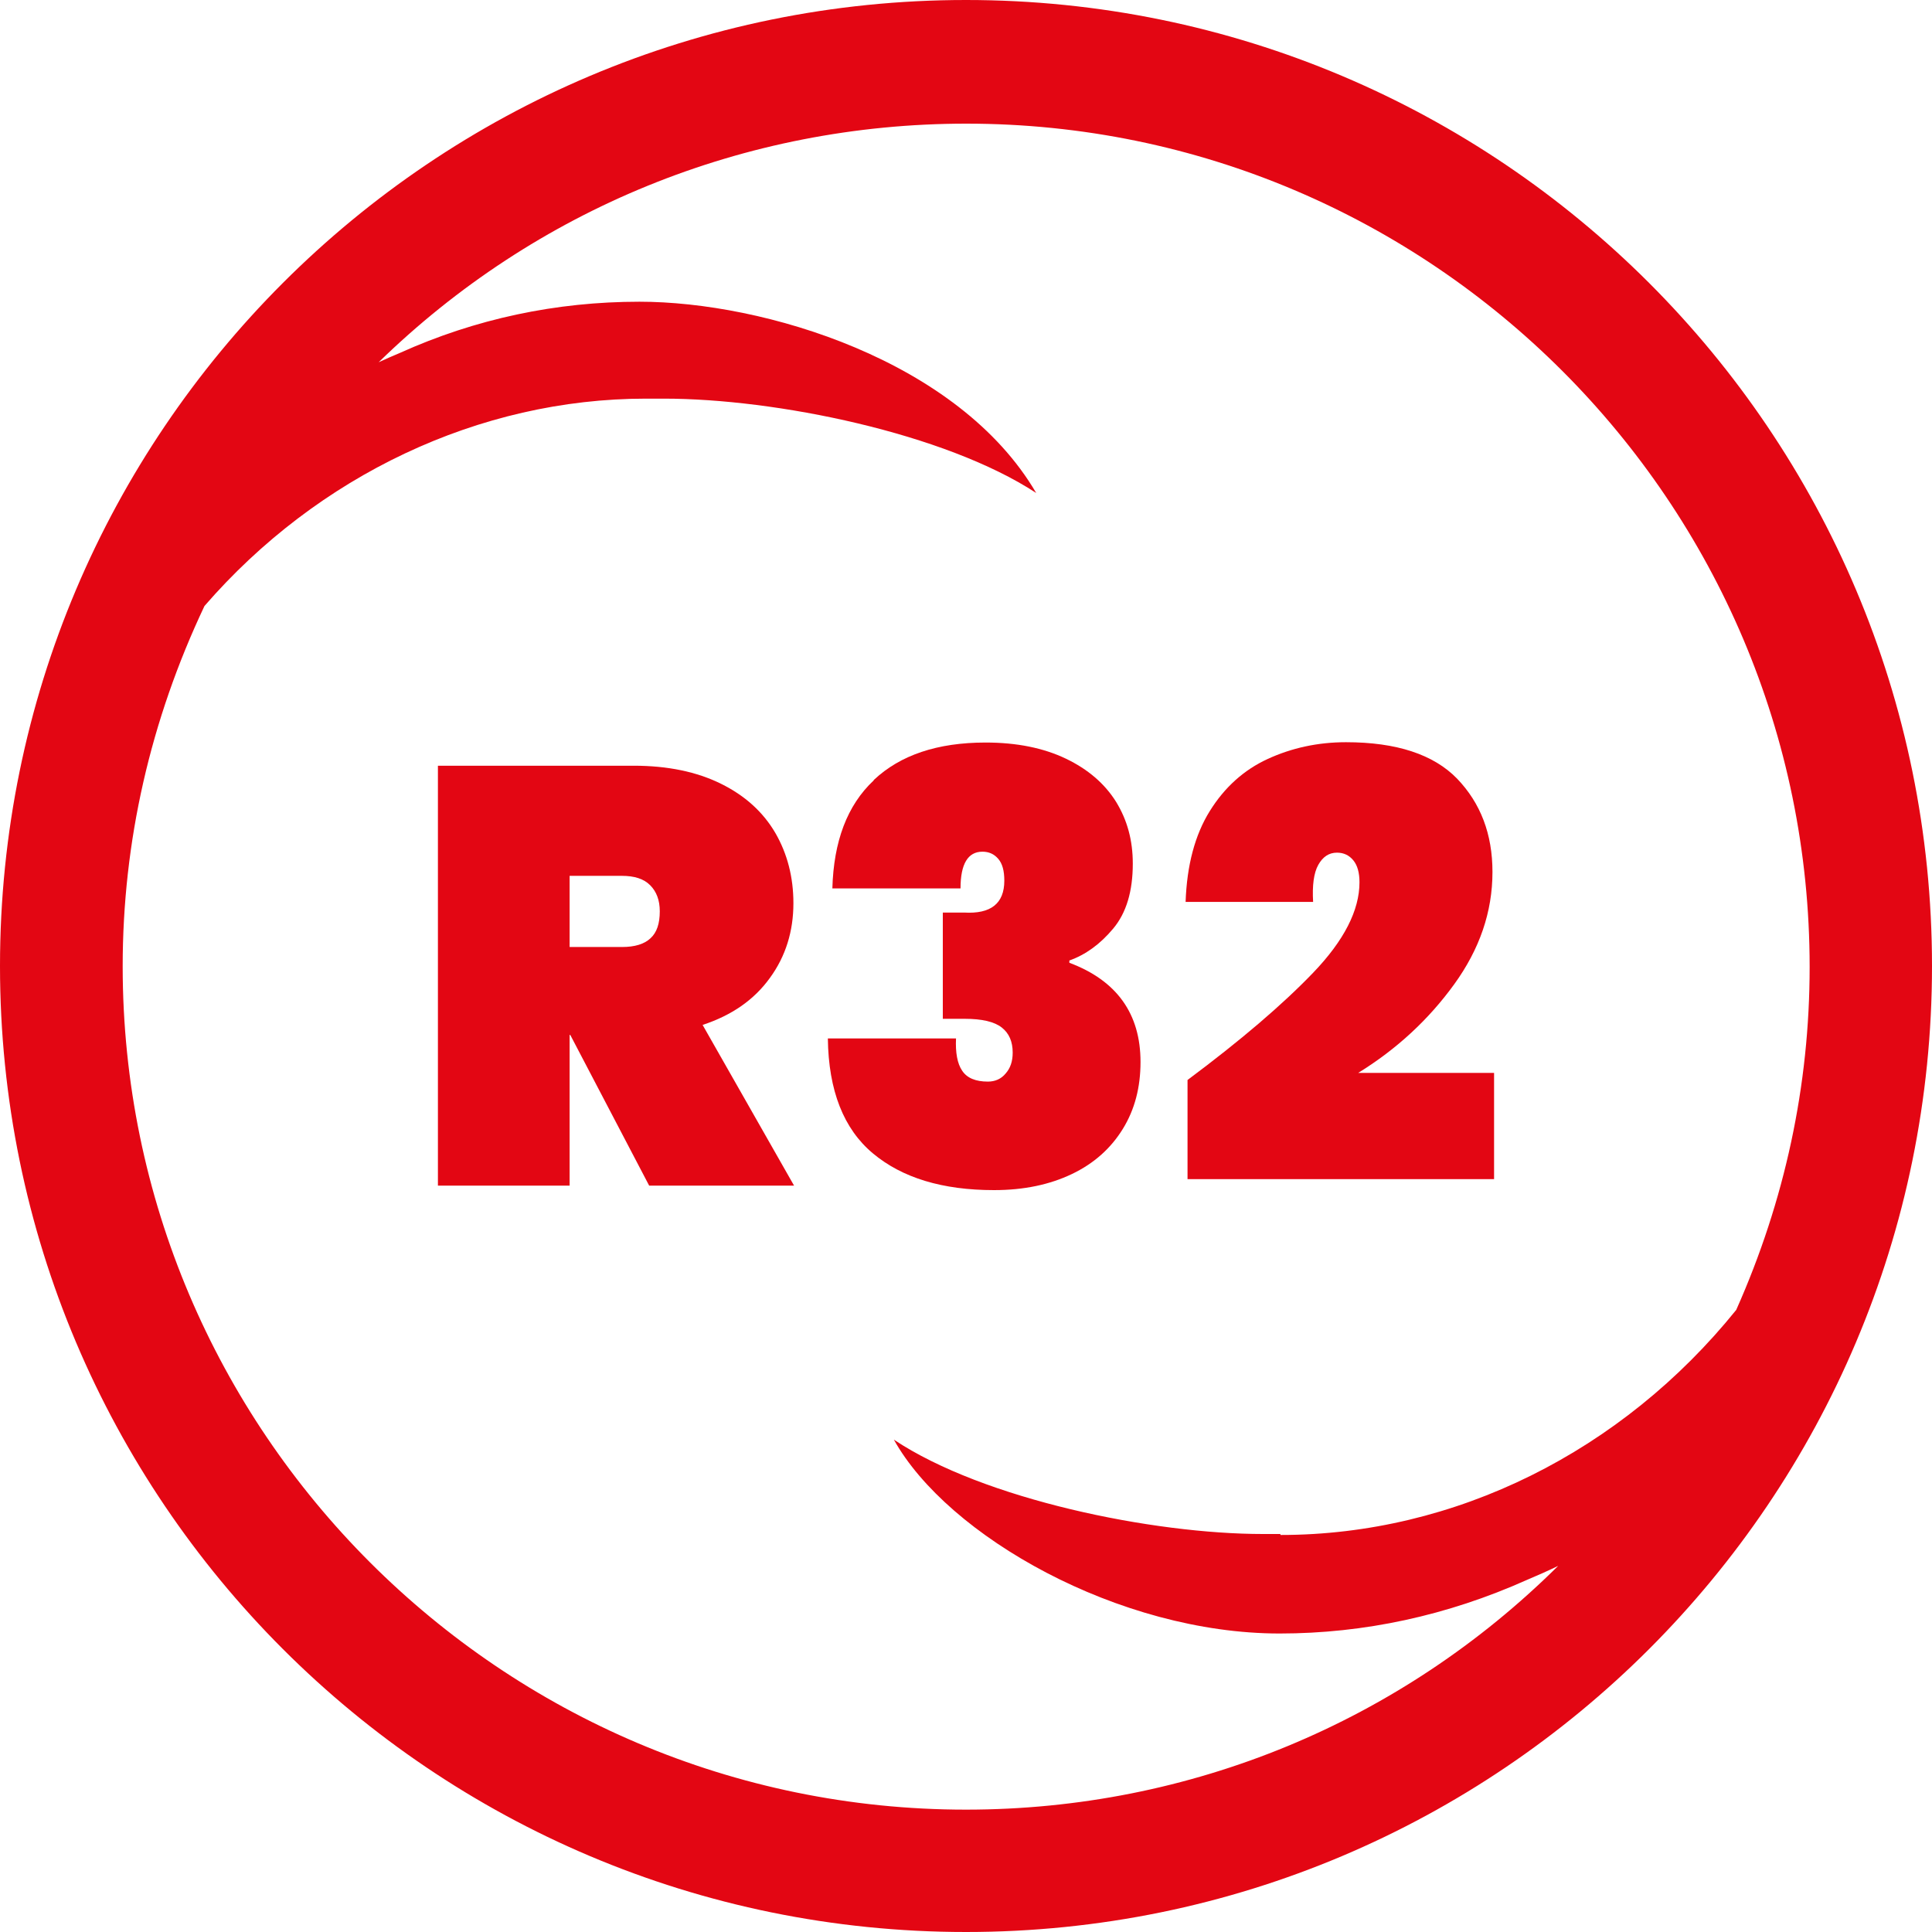 <?xml version="1.0" encoding="UTF-8"?> <svg xmlns="http://www.w3.org/2000/svg" id="a" width="60" height="60" viewBox="0 0 60 60"><path d="M20.16,36.82l-2.45-4.68h-.02v4.68h-4.09v-13.04h6.08c1.06,0,1.96.19,2.71.56.75.37,1.31.88,1.69,1.53.37.64.56,1.37.56,2.18,0,.87-.24,1.65-.73,2.32-.49.68-1.18,1.16-2.09,1.46l2.84,4.99h-4.49ZM17.7,29.41h1.62c.39,0,.69-.09.88-.27.2-.18.29-.46.29-.84,0-.34-.1-.61-.3-.81-.2-.2-.49-.29-.88-.29h-1.62v2.21Z" fill="#e30613"></path><path d="M27.14,24.22c.82-.77,1.97-1.16,3.47-1.16.97,0,1.8.17,2.49.5.69.33,1.21.78,1.56,1.34.35.57.52,1.2.52,1.92,0,.86-.2,1.53-.61,2.02-.41.49-.86.81-1.36.99v.07c1.47.55,2.21,1.58,2.21,3.08,0,.79-.18,1.48-.55,2.08-.37.6-.89,1.07-1.58,1.4s-1.49.5-2.42.5c-1.6,0-2.85-.38-3.76-1.14-.91-.76-1.38-1.95-1.4-3.57h3.98c-.02.44.04.78.19,1,.15.23.42.34.8.34.22,0,.41-.08.55-.25.15-.17.22-.38.22-.65,0-.34-.11-.6-.34-.78-.23-.18-.61-.27-1.15-.27h-.68v-3.3h.66c.83.05,1.25-.28,1.25-.99,0-.31-.06-.53-.19-.68-.13-.15-.29-.22-.49-.22-.45,0-.68.38-.68,1.14h-3.98c.04-1.46.46-2.58,1.28-3.35Z" fill="#e30613"></path><path d="M40.78,30.21c.96-1,1.44-1.94,1.44-2.81,0-.29-.06-.52-.19-.68-.13-.16-.3-.24-.51-.24-.25,0-.44.13-.58.38-.14.25-.19.64-.16,1.15h-3.96c.04-1.14.29-2.08.75-2.82.46-.74,1.06-1.28,1.8-1.62.74-.34,1.55-.52,2.43-.52,1.57,0,2.72.38,3.45,1.13.73.76,1.1,1.72,1.1,2.9,0,1.24-.4,2.4-1.19,3.49-.79,1.09-1.78,2.01-2.98,2.75h4.22v3.3h-9.52v-3.08c1.65-1.23,2.95-2.34,3.91-3.34Z" fill="#e30613"></path><path d="M30,0C13.43,0,0,13.43,0,30s13.43,30,30,30,30-13.43,30-30S46.57,0,30,0ZM39.76,47.64h-.54c-3.41,0-8.67-1.07-11.46-2.93h0c1.67,3,6.99,6.02,11.98,6.02,2.63,0,5.21-.56,7.67-1.66.33-.14.65-.28.98-.44-4.88,4.84-11.42,7.57-18.39,7.57-14.44,0-26.19-11.75-26.19-26.19,0-3.87.86-7.64,2.54-11.19,3.51-4.05,8.53-6.44,13.71-6.44h.56c3.47,0,8.72,1.07,11.56,2.93h0c-2.41-4.12-8.46-5.94-12.32-5.94-2.59,0-5.09.53-7.44,1.59-.22.09-.44.19-.66.29,4.87-4.75,11.36-7.41,18.25-7.41,14.44,0,26.19,11.75,26.19,26.19,0,3.68-.77,7.26-2.28,10.65-3.55,4.4-8.73,6.99-14.15,6.99Z" fill="#e30613"></path></svg> 